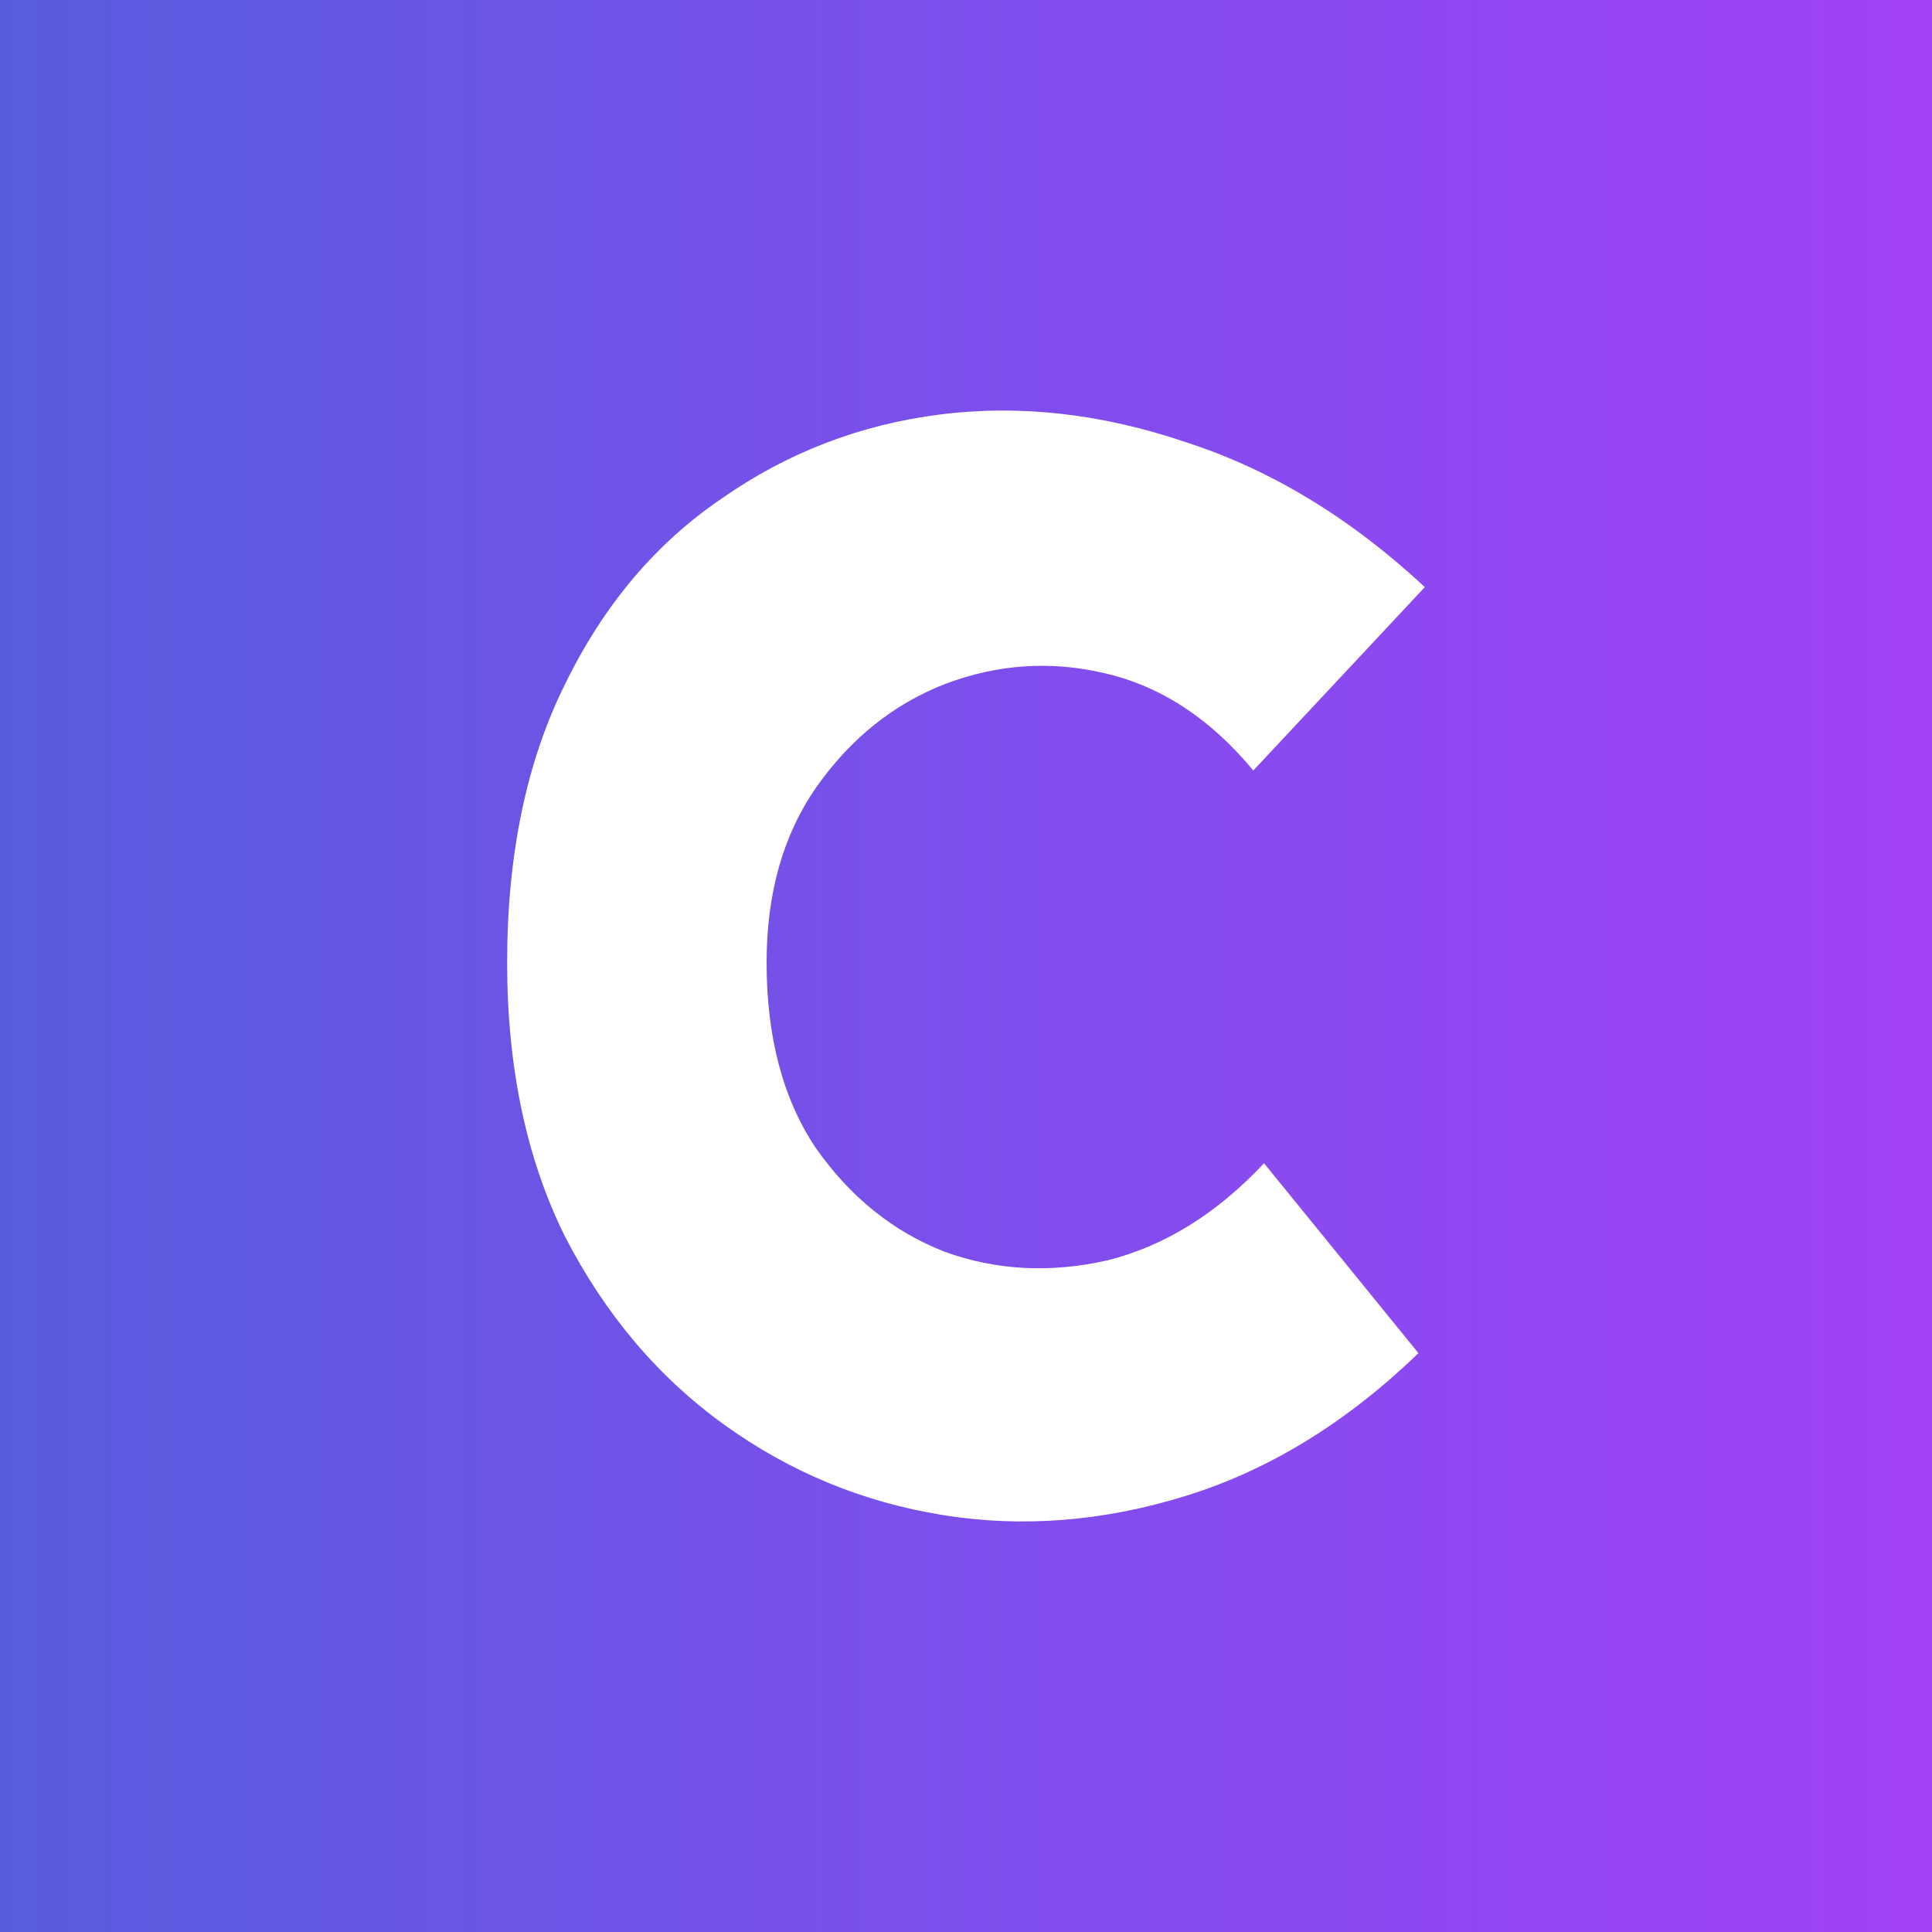 <?xml version="1.0" encoding="UTF-8"?> <svg xmlns="http://www.w3.org/2000/svg" width="80" height="80" viewBox="0 0 80 80" fill="none"><rect x="0" y="0" width="80" height="80" fill="#333333" stroke="none"/><rect width="80" height="80" fill="url(#paint0_linear_7446_5303)"></rect><path d="M58.734 56.031C55.774 58.89 52.578 60.855 49.145 61.928C45.712 63 42.338 63.268 39.023 62.732C35.709 62.196 32.69 60.945 29.967 58.979C27.244 57.013 25.055 54.422 23.397 51.206C21.799 47.989 21 44.206 21 39.858C21 35.39 21.799 31.548 23.397 28.331C24.995 25.055 27.156 22.494 29.878 20.647C32.601 18.741 35.62 17.579 38.935 17.162C42.249 16.745 45.653 17.132 49.145 18.324C52.637 19.456 55.922 21.451 59 24.31L51.897 31.905C50.121 29.761 48.079 28.421 45.771 27.884C43.522 27.348 41.302 27.497 39.112 28.331C36.981 29.165 35.206 30.595 33.785 32.62C32.424 34.586 31.743 36.998 31.743 39.858C31.743 42.955 32.424 45.517 33.785 47.542C35.206 49.567 36.981 50.997 39.112 51.831C41.243 52.605 43.492 52.724 45.86 52.188C48.227 51.593 50.388 50.252 52.341 48.167L58.734 56.031Z" fill="white"></path><defs><linearGradient id="paint0_linear_7446_5303" x1="0" y1="40" x2="80" y2="40" gradientUnits="userSpaceOnUse"><stop stop-color="#575CDE"></stop><stop offset="1" stop-color="#A241F8"></stop></linearGradient></defs></svg> 
